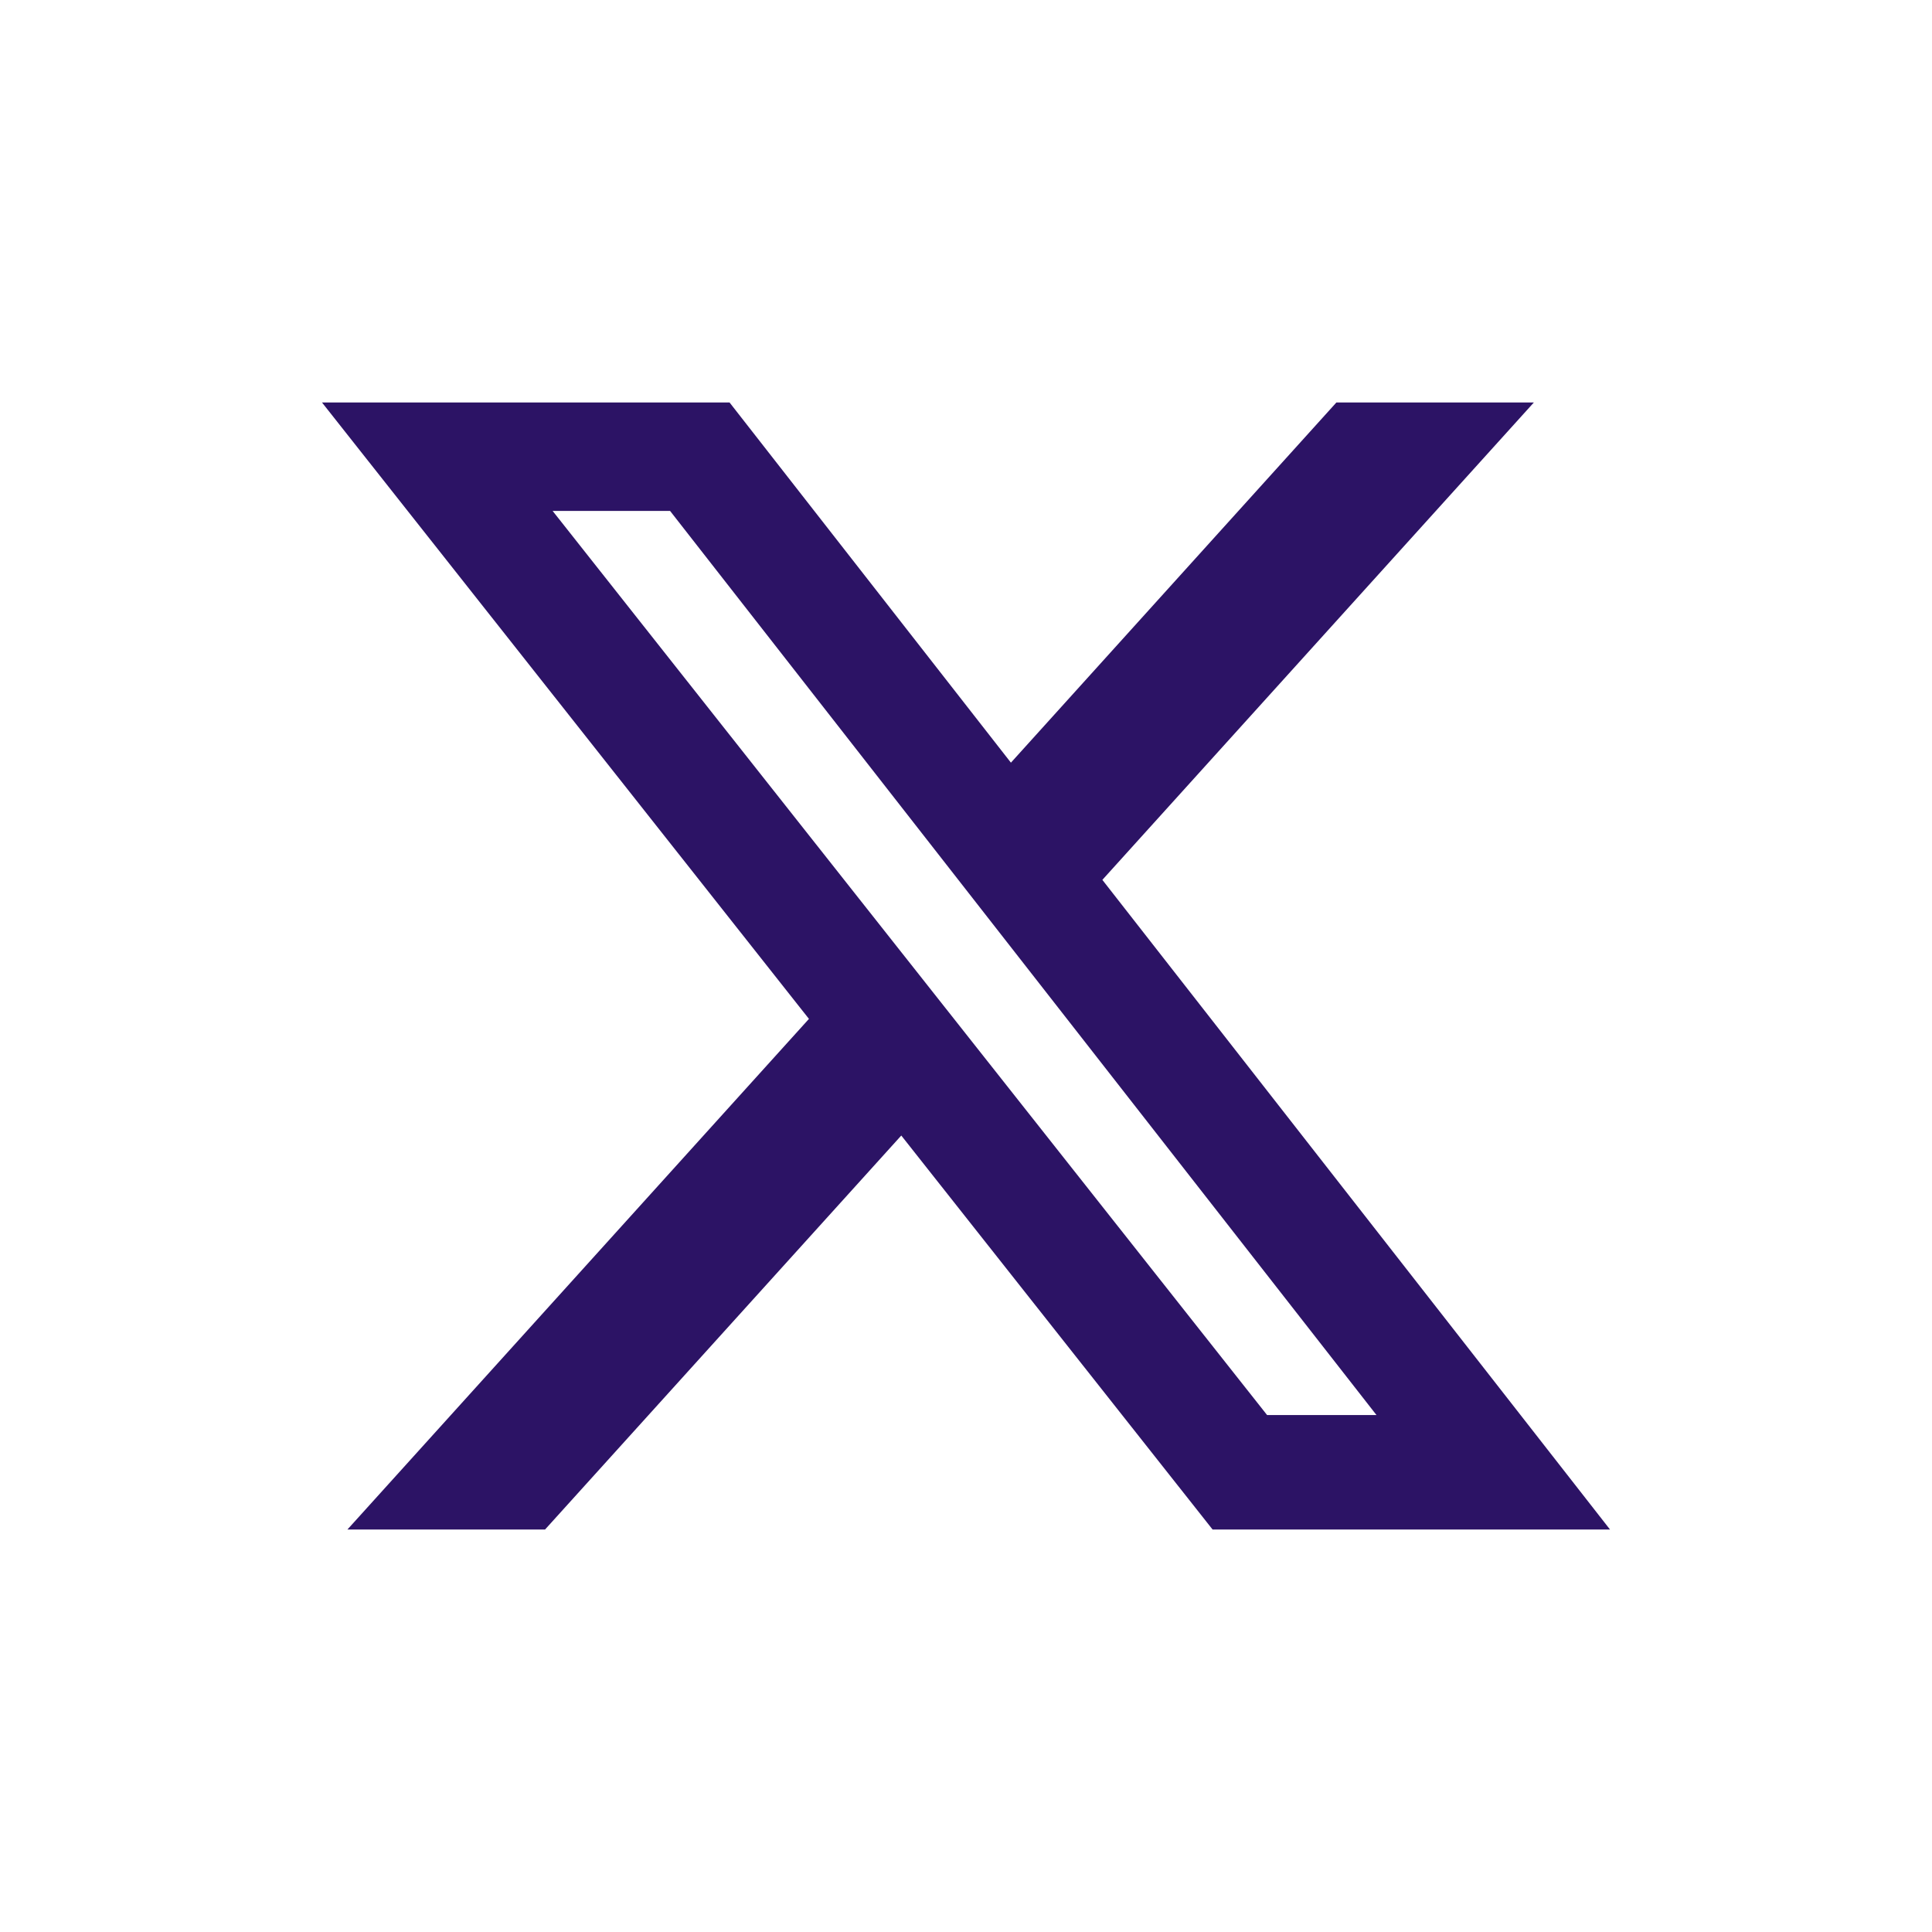 <svg width="24" height="24" viewBox="0 0 24 24" fill="none" xmlns="http://www.w3.org/2000/svg">
<path d="M16.601 5H19.054L13.694 10.93L20 19H15.063L11.196 14.106L6.771 19H4.316L10.049 12.657L4 5H9.063L12.558 9.474L16.601 5ZM15.74 17.578H17.099L8.324 6.347H6.865L15.74 17.578Z" fill="#2C1365"/>
</svg>
